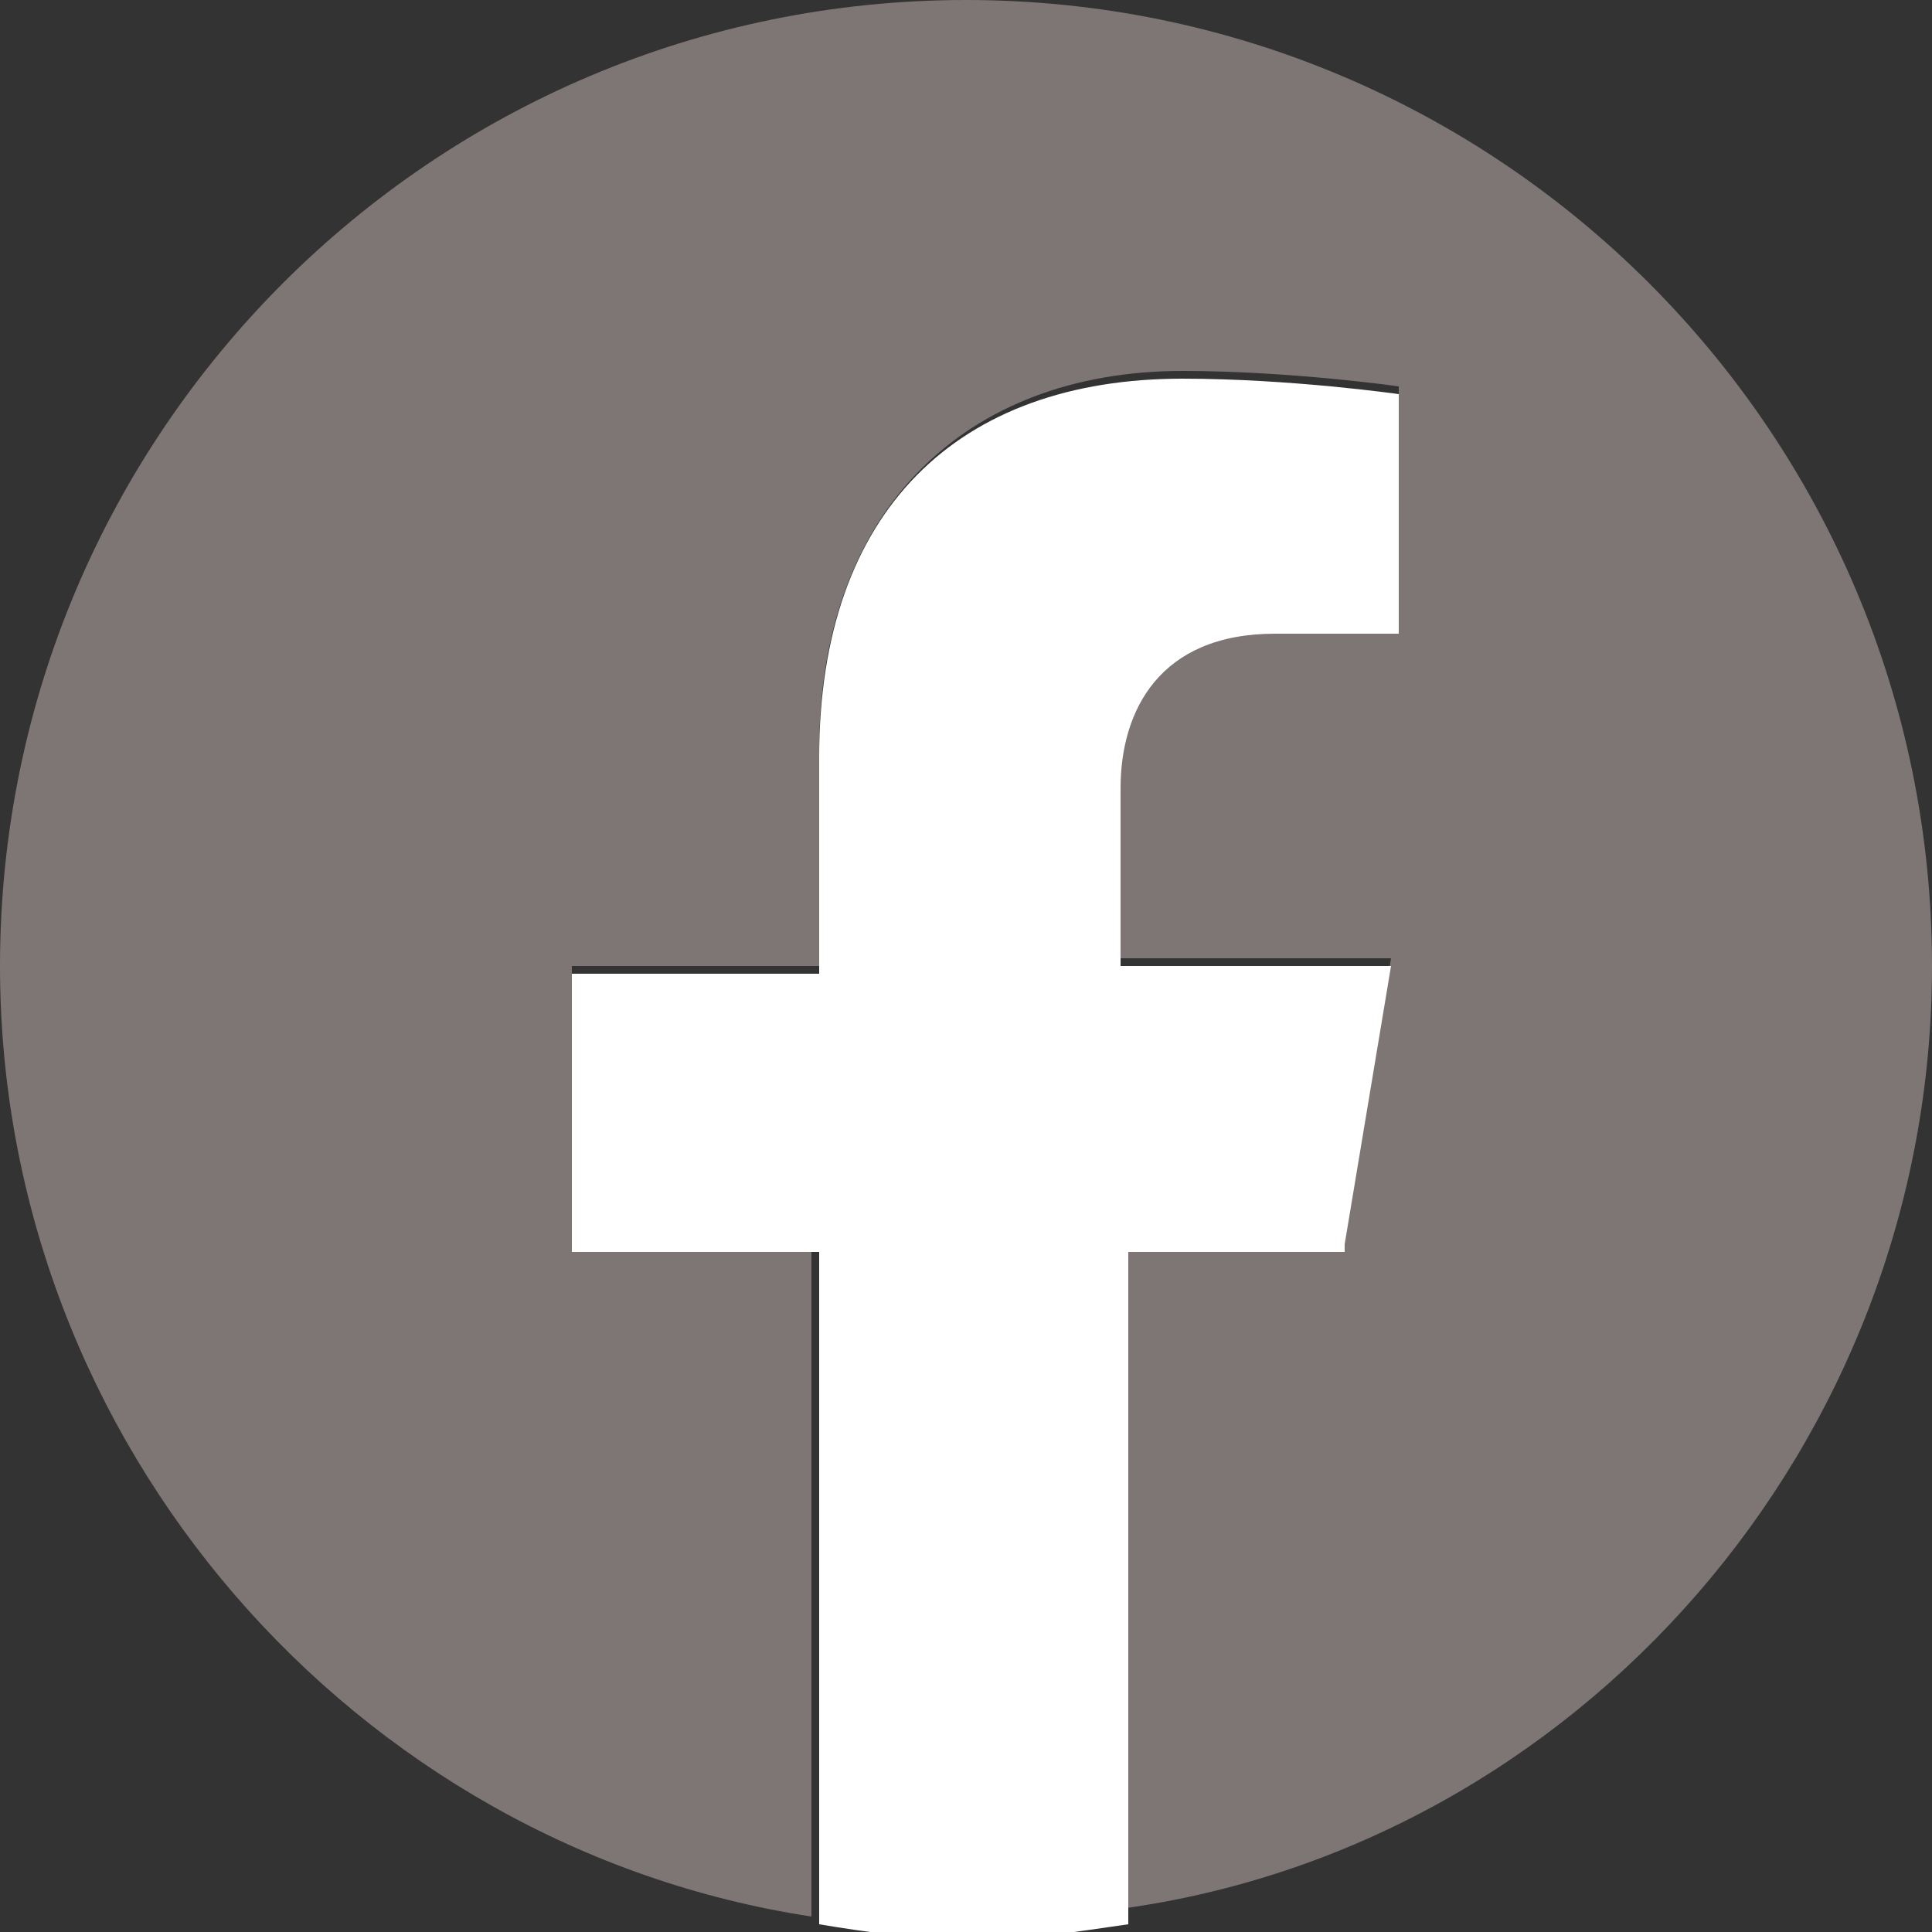 <svg xmlns="http://www.w3.org/2000/svg" width="25" height="25"><rect width="100%" height="100%" fill="#333333" stroke="none"/><path d="M25 12.5C25 5.6 19.4 0 12.5 0S0 5.6 0 12.5c0 6.2 4.6 11.4 10.5 12.3v-8.7H7.4v-3.6h3.2V9.7c0-3.1 1.9-4.9 4.7-4.9 1.4 0 2.8.2 2.8.2v3.1h-1.6c-1.6 0-2 1-2 2v2.3H18l-.6 3.6h-2.9v8.7c5.9-.8 10.5-6 10.5-12.2z" fill="#7d7674"/><path d="M17.4 16.1l.6-3.6h-3.5v-2.3c0-1 .5-2 2-2h1.6V5.1s-1.4-.2-2.8-.2c-2.9 0-4.7 1.7-4.7 4.9v2.8H7.4v3.6h3.2v8.7c.6.1 1.3.2 2 .2s1.3-.1 2-.2v-8.7h2.8z" fill="#fff"/></svg>